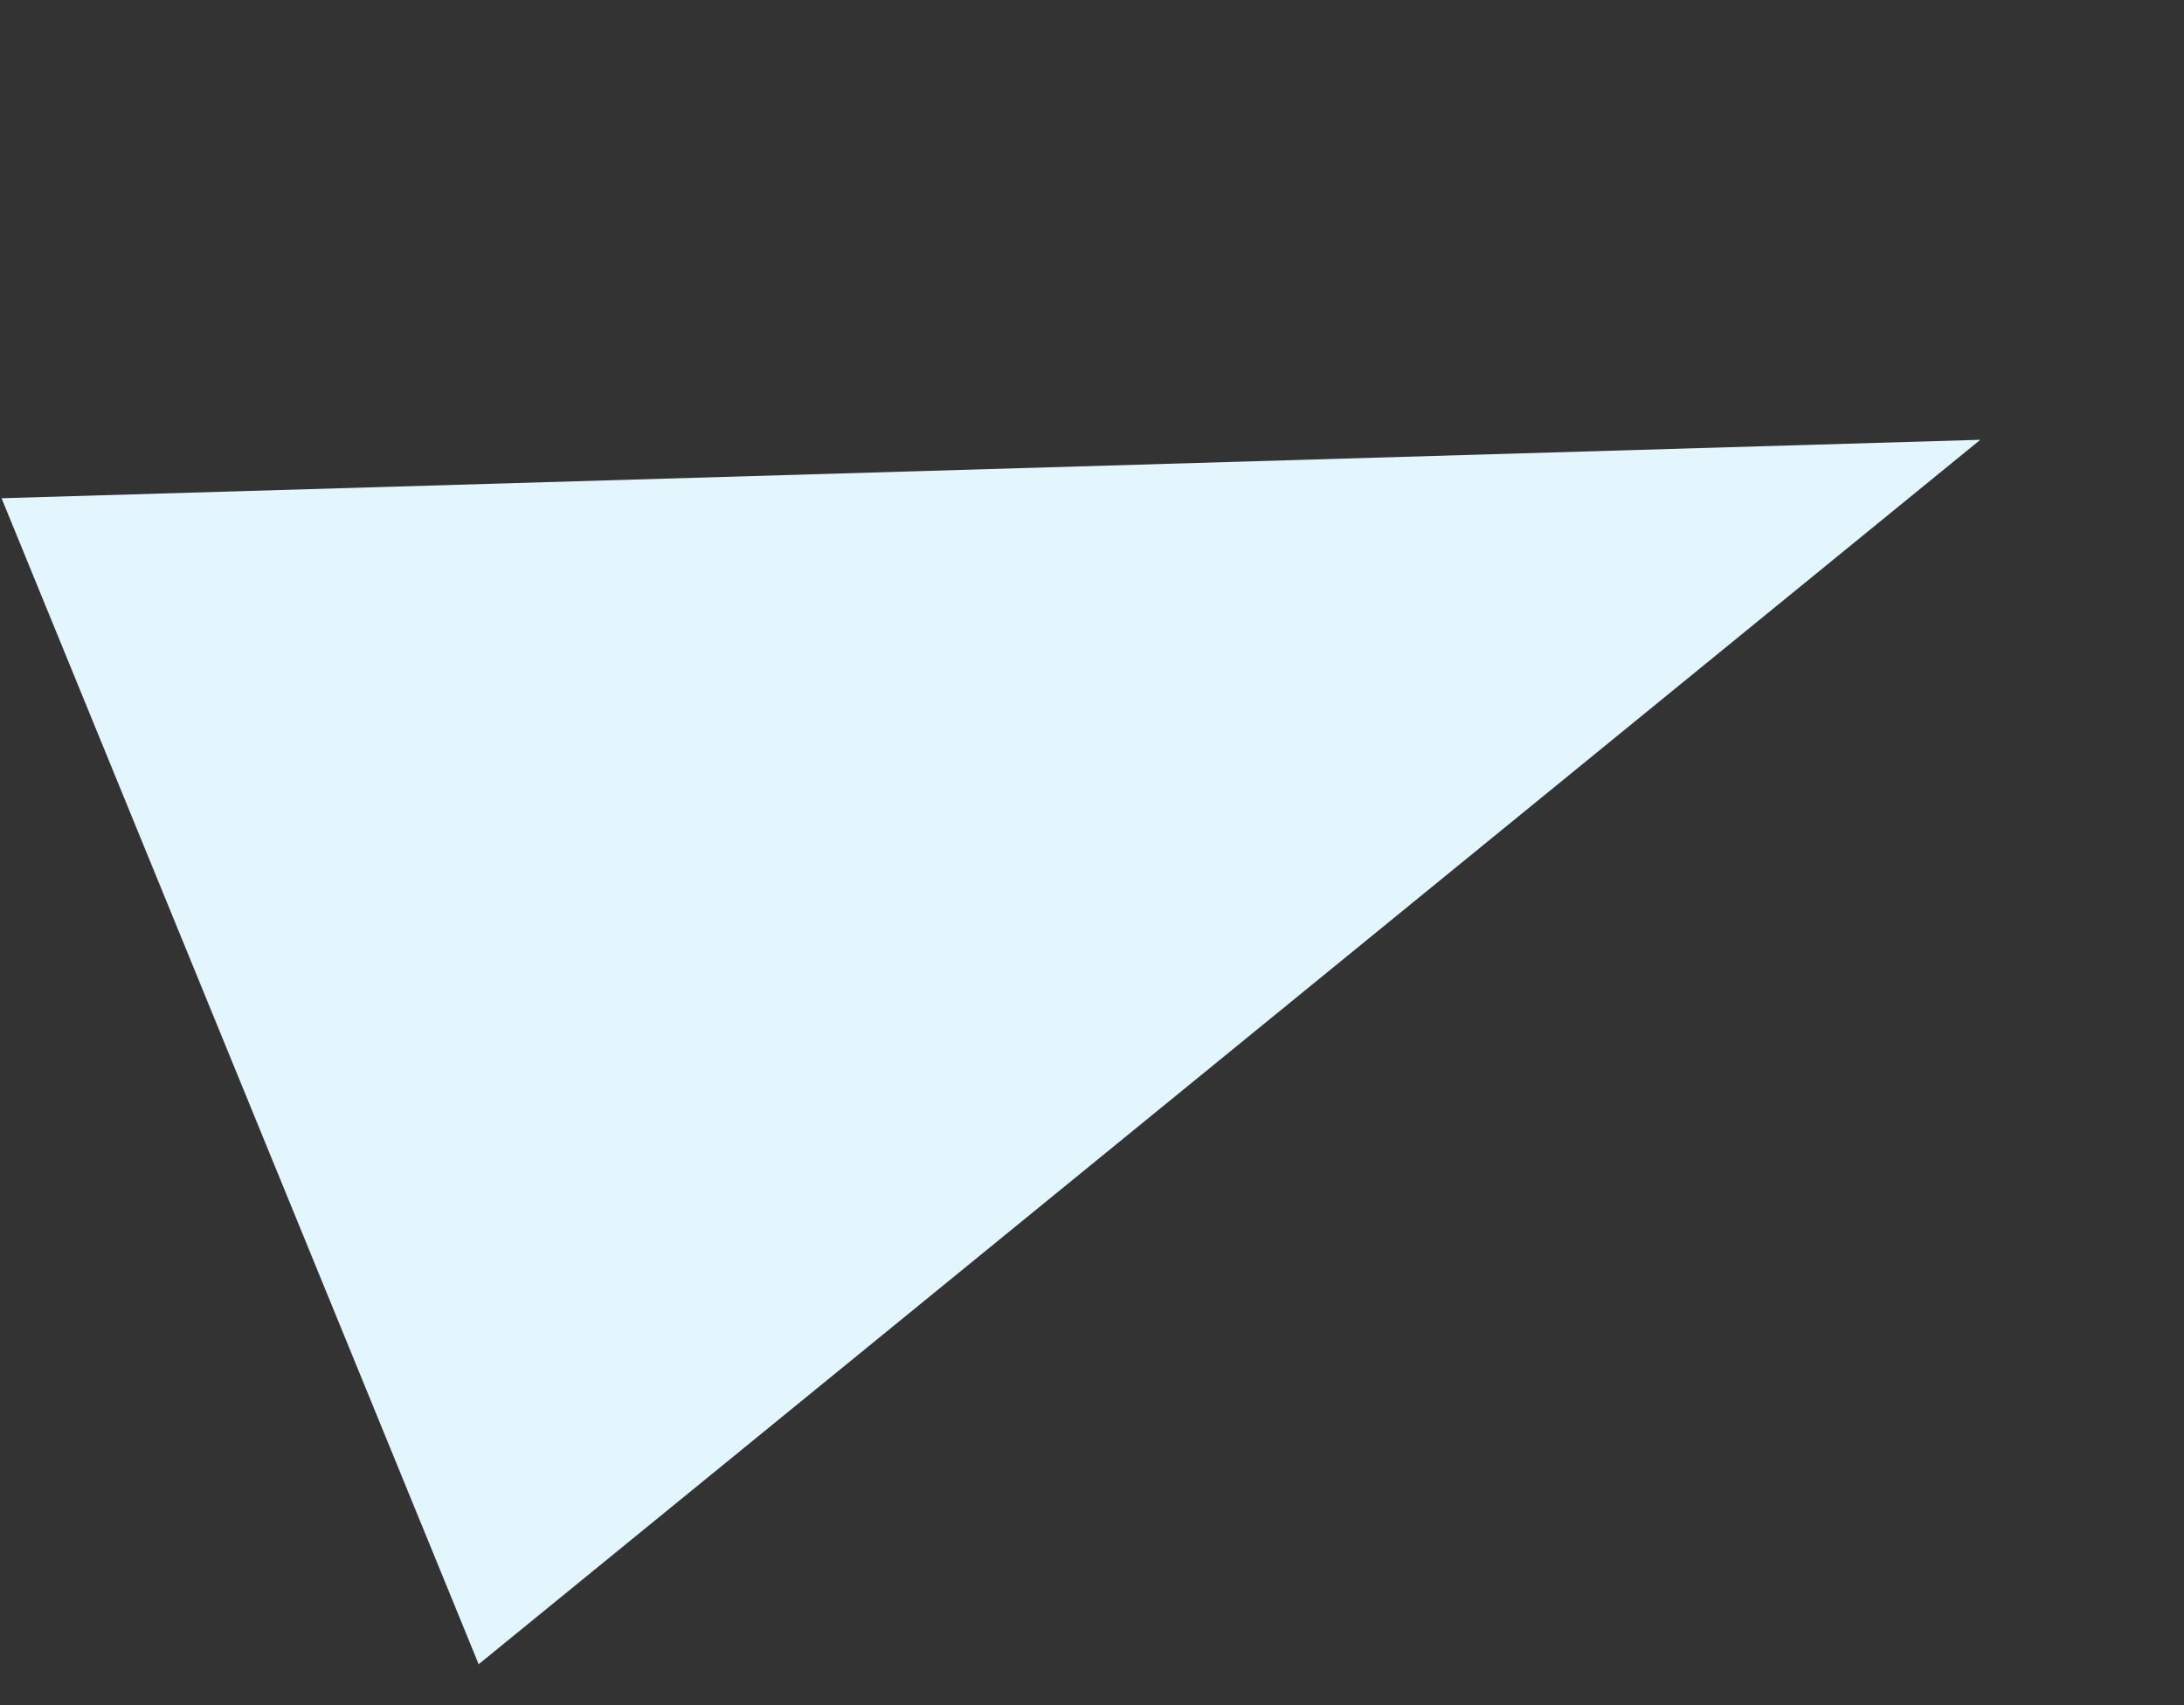 <svg xmlns="http://www.w3.org/2000/svg" width="247.872" height="193.588" viewBox="0 0 247.872 193.588">
  <rect x="0" y="0" width="247.872" height="193.588" fill="#333333" stroke="none"/>
  <path id="パス_63" data-name="パス 63" d="M450.6,772.391l218.609,51.745-200.584,90.1L450.6,772.391Z" transform="matrix(0.966, -0.259, 0.259, 0.966, -635.153, -572.869)" fill="#e3f6fd"/>
</svg>
